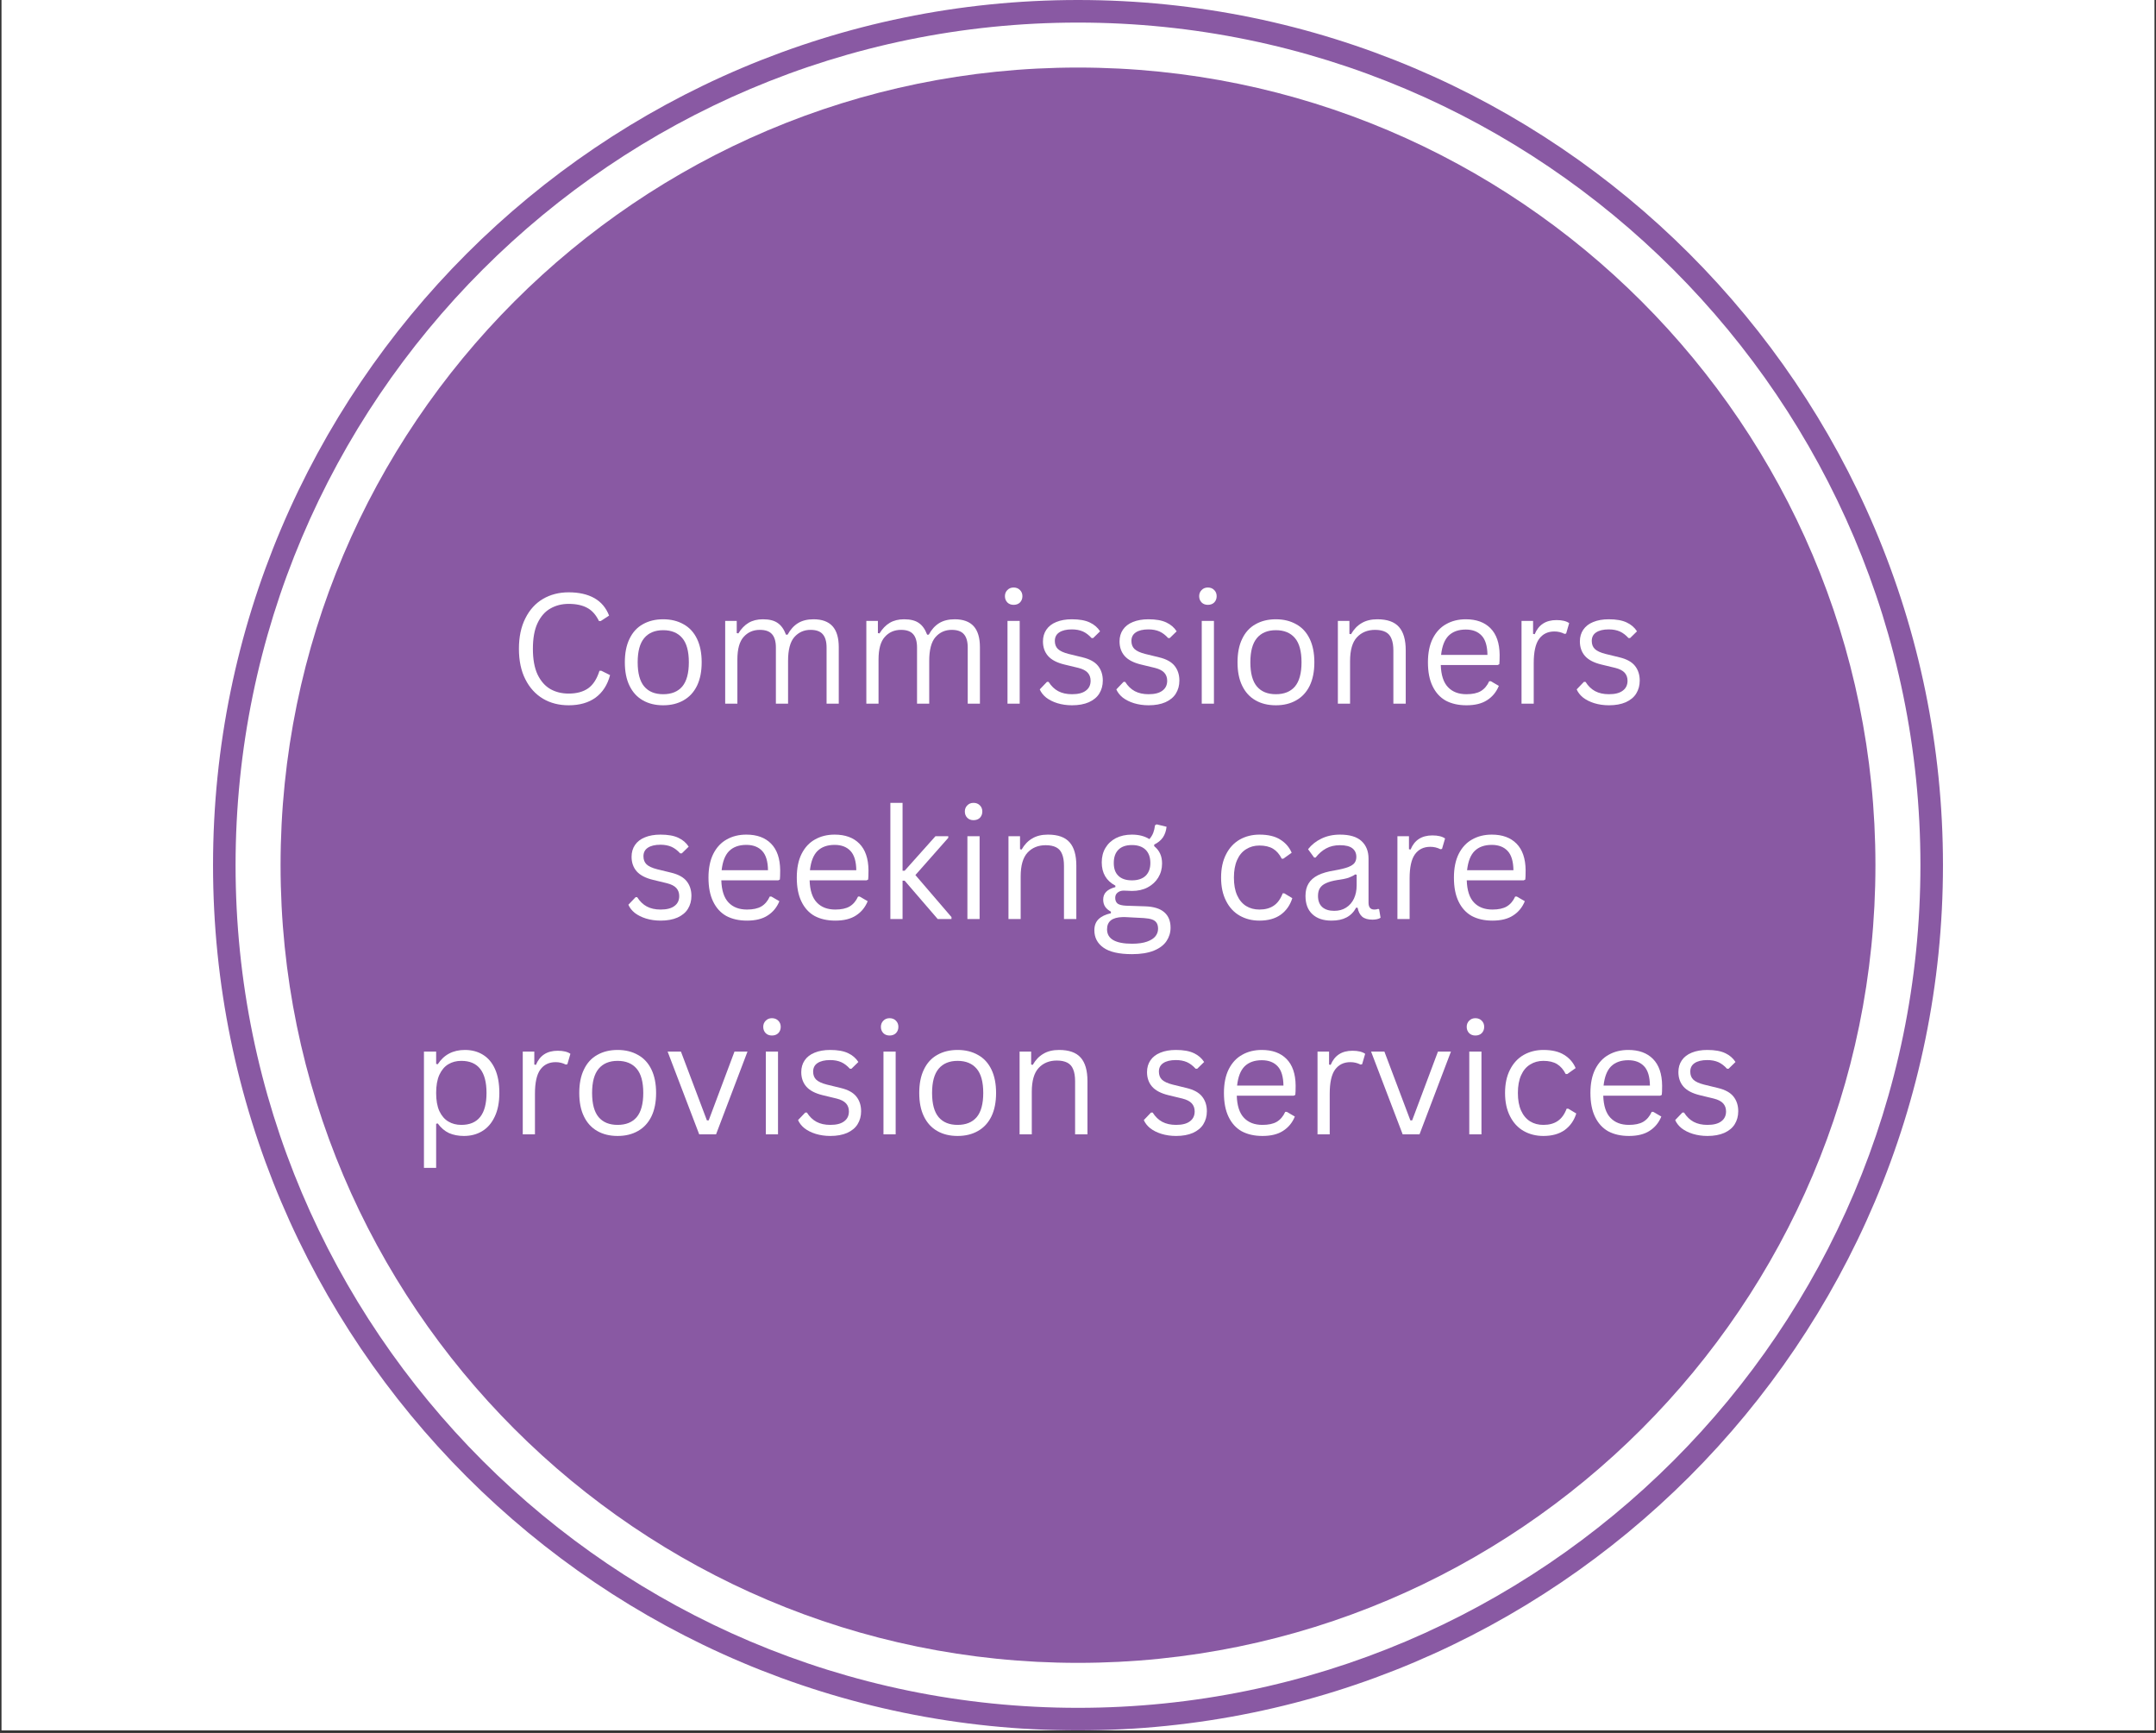 <?xml version="1.0" encoding="UTF-8"?> <svg xmlns="http://www.w3.org/2000/svg" xmlns:xlink="http://www.w3.org/1999/xlink" width="280" zoomAndPan="magnify" viewBox="0 0 210 168.75" height="225" preserveAspectRatio="xMidYMid meet" version="1.0"><rect x="0" y="0" width="210" height="168.75" fill="#333333" stroke="none"/><defs><g></g><clipPath id="3fefaa444b"><path d="M 0.156 0 L 209.844 0 L 209.844 168.5 L 0.156 168.5 Z M 0.156 0 " clip-rule="nonzero"></path></clipPath><clipPath id="d0d72750f9"><path d="M 20.75 0 L 189.25 0 L 189.25 168.5 L 20.75 168.5 Z M 20.75 0 " clip-rule="nonzero"></path></clipPath></defs><g clip-path="url(#3fefaa444b)"><path fill="#ffffff" d="M 0.156 0 L 209.844 0 L 209.844 168.5 L 0.156 168.5 Z M 0.156 0 " fill-opacity="1" fill-rule="nonzero"></path><path fill="#ffffff" d="M 0.156 0 L 209.844 0 L 209.844 168.5 L 0.156 168.5 Z M 0.156 0 " fill-opacity="1" fill-rule="nonzero"></path></g><g clip-path="url(#d0d72750f9)"><path fill="#8959a3" d="M 105 0 C 58.543 0 20.75 37.797 20.75 84.25 C 20.75 130.707 58.543 168.5 105 168.5 C 151.453 168.5 189.25 130.707 189.25 84.25 C 189.25 37.797 151.453 0 105 0 Z M 105 166.305 C 59.758 166.305 22.945 129.496 22.945 84.254 C 22.945 39.008 59.758 2.199 105 2.199 C 150.242 2.199 187.055 39.008 187.055 84.25 C 187.055 129.496 150.242 166.305 105 166.305 Z M 105 166.305 " fill-opacity="1" fill-rule="nonzero"></path></g><path fill="#8959a3" d="M 105 6.578 C 62.172 6.578 27.328 41.422 27.328 84.25 C 27.328 127.082 62.172 161.926 105 161.926 C 147.832 161.926 182.672 127.078 182.672 84.25 C 182.672 41.422 147.828 6.578 105 6.578 Z M 105 6.578 " fill-opacity="1" fill-rule="nonzero"></path><g fill="#ffffff" fill-opacity="1"><g transform="translate(49.483, 68.523)"><g><path d="M 5.906 0.156 C 4.969 0.156 4.133 -0.055 3.406 -0.484 C 2.676 -0.922 2.102 -1.551 1.688 -2.375 C 1.27 -3.195 1.062 -4.188 1.062 -5.344 C 1.062 -6.5 1.27 -7.488 1.688 -8.312 C 2.102 -9.145 2.676 -9.773 3.406 -10.203 C 4.133 -10.629 4.969 -10.844 5.906 -10.844 C 6.906 -10.844 7.738 -10.656 8.406 -10.281 C 9.07 -9.906 9.551 -9.336 9.844 -8.578 L 9.031 -8.047 L 8.859 -8.047 C 8.566 -8.648 8.188 -9.078 7.719 -9.328 C 7.25 -9.586 6.645 -9.719 5.906 -9.719 C 5.238 -9.719 4.645 -9.566 4.125 -9.266 C 3.602 -8.973 3.188 -8.5 2.875 -7.844 C 2.57 -7.195 2.422 -6.363 2.422 -5.344 C 2.422 -4.332 2.57 -3.5 2.875 -2.844 C 3.188 -2.195 3.602 -1.723 4.125 -1.422 C 4.645 -1.129 5.238 -0.984 5.906 -0.984 C 6.688 -0.984 7.32 -1.156 7.812 -1.5 C 8.301 -1.852 8.664 -2.422 8.906 -3.203 L 9.094 -3.203 L 9.938 -2.781 C 9.688 -1.832 9.219 -1.102 8.531 -0.594 C 7.844 -0.094 6.969 0.156 5.906 0.156 Z M 5.906 0.156 "></path></g></g><g transform="translate(59.97, 68.523)"><g><path d="M 4.625 0.156 C 3.863 0.156 3.203 -0.004 2.641 -0.328 C 2.078 -0.648 1.645 -1.125 1.344 -1.75 C 1.039 -2.375 0.891 -3.133 0.891 -4.031 C 0.891 -4.926 1.039 -5.688 1.344 -6.312 C 1.645 -6.945 2.078 -7.422 2.641 -7.734 C 3.203 -8.055 3.863 -8.219 4.625 -8.219 C 5.383 -8.219 6.047 -8.055 6.609 -7.734 C 7.18 -7.422 7.617 -6.945 7.922 -6.312 C 8.223 -5.688 8.375 -4.926 8.375 -4.031 C 8.375 -3.133 8.223 -2.375 7.922 -1.75 C 7.617 -1.125 7.18 -0.648 6.609 -0.328 C 6.047 -0.004 5.383 0.156 4.625 0.156 Z M 4.625 -0.922 C 5.438 -0.922 6.055 -1.172 6.484 -1.672 C 6.91 -2.18 7.125 -2.969 7.125 -4.031 C 7.125 -5.102 6.91 -5.891 6.484 -6.391 C 6.055 -6.898 5.438 -7.156 4.625 -7.156 C 3.82 -7.156 3.207 -6.898 2.781 -6.391 C 2.352 -5.879 2.141 -5.094 2.141 -4.031 C 2.141 -2.969 2.352 -2.18 2.781 -1.672 C 3.207 -1.172 3.82 -0.922 4.625 -0.922 Z M 4.625 -0.922 "></path></g></g><g transform="translate(69.229, 68.523)"><g><path d="M 1.406 0 L 1.406 -8.062 L 2.531 -8.062 L 2.531 -6.875 L 2.688 -6.844 C 2.969 -7.301 3.301 -7.645 3.688 -7.875 C 4.07 -8.102 4.535 -8.219 5.078 -8.219 C 5.703 -8.219 6.18 -8.098 6.516 -7.859 C 6.859 -7.629 7.129 -7.25 7.328 -6.719 L 7.484 -6.719 C 7.754 -7.219 8.094 -7.594 8.5 -7.844 C 8.906 -8.094 9.41 -8.219 10.016 -8.219 C 10.836 -8.219 11.453 -7.992 11.859 -7.547 C 12.266 -7.098 12.469 -6.414 12.469 -5.5 L 12.469 0 L 11.281 0 L 11.281 -5.469 C 11.281 -6.051 11.156 -6.484 10.906 -6.766 C 10.664 -7.047 10.27 -7.188 9.719 -7.188 C 9.082 -7.188 8.555 -6.953 8.141 -6.484 C 7.734 -6.016 7.531 -5.242 7.531 -4.172 L 7.531 0 L 6.344 0 L 6.344 -5.469 C 6.344 -6.051 6.219 -6.484 5.969 -6.766 C 5.727 -7.047 5.332 -7.188 4.781 -7.188 C 4.133 -7.188 3.609 -6.957 3.203 -6.5 C 2.797 -6.051 2.594 -5.316 2.594 -4.297 L 2.594 0 Z M 1.406 0 "></path></g></g><g transform="translate(82.978, 68.523)"><g><path d="M 1.406 0 L 1.406 -8.062 L 2.531 -8.062 L 2.531 -6.875 L 2.688 -6.844 C 2.969 -7.301 3.301 -7.645 3.688 -7.875 C 4.07 -8.102 4.535 -8.219 5.078 -8.219 C 5.703 -8.219 6.18 -8.098 6.516 -7.859 C 6.859 -7.629 7.129 -7.25 7.328 -6.719 L 7.484 -6.719 C 7.754 -7.219 8.094 -7.594 8.5 -7.844 C 8.906 -8.094 9.41 -8.219 10.016 -8.219 C 10.836 -8.219 11.453 -7.992 11.859 -7.547 C 12.266 -7.098 12.469 -6.414 12.469 -5.5 L 12.469 0 L 11.281 0 L 11.281 -5.469 C 11.281 -6.051 11.156 -6.484 10.906 -6.766 C 10.664 -7.047 10.27 -7.188 9.719 -7.188 C 9.082 -7.188 8.555 -6.953 8.141 -6.484 C 7.734 -6.016 7.531 -5.242 7.531 -4.172 L 7.531 0 L 6.344 0 L 6.344 -5.469 C 6.344 -6.051 6.219 -6.484 5.969 -6.766 C 5.727 -7.047 5.332 -7.188 4.781 -7.188 C 4.133 -7.188 3.609 -6.957 3.203 -6.5 C 2.797 -6.051 2.594 -5.316 2.594 -4.297 L 2.594 0 Z M 1.406 0 "></path></g></g><g transform="translate(96.727, 68.523)"><g><path d="M 2 -9.625 C 1.75 -9.625 1.547 -9.703 1.391 -9.859 C 1.234 -10.023 1.156 -10.227 1.156 -10.469 C 1.156 -10.707 1.234 -10.906 1.391 -11.062 C 1.547 -11.227 1.75 -11.312 2 -11.312 C 2.258 -11.312 2.469 -11.227 2.625 -11.062 C 2.781 -10.906 2.859 -10.707 2.859 -10.469 C 2.859 -10.227 2.781 -10.023 2.625 -9.859 C 2.469 -9.703 2.258 -9.625 2 -9.625 Z M 1.406 0 L 1.406 -8.062 L 2.594 -8.062 L 2.594 0 Z M 1.406 0 "></path></g></g><g transform="translate(100.728, 68.523)"><g><path d="M 3.688 0.156 C 3.176 0.156 2.703 0.086 2.266 -0.047 C 1.836 -0.18 1.473 -0.363 1.172 -0.594 C 0.879 -0.832 0.672 -1.098 0.547 -1.391 L 1.25 -2.125 L 1.406 -2.125 C 1.664 -1.719 1.977 -1.414 2.344 -1.219 C 2.719 -1.02 3.164 -0.922 3.688 -0.922 C 4.281 -0.922 4.727 -1.035 5.031 -1.266 C 5.344 -1.492 5.5 -1.816 5.5 -2.234 C 5.5 -2.547 5.406 -2.805 5.219 -3.016 C 5.031 -3.223 4.727 -3.379 4.312 -3.484 L 2.953 -3.812 C 2.223 -3.988 1.691 -4.266 1.359 -4.641 C 1.023 -5.023 0.859 -5.5 0.859 -6.062 C 0.859 -6.5 0.969 -6.879 1.188 -7.203 C 1.414 -7.535 1.738 -7.785 2.156 -7.953 C 2.582 -8.129 3.086 -8.219 3.672 -8.219 C 4.41 -8.219 4.992 -8.113 5.422 -7.906 C 5.848 -7.707 6.18 -7.422 6.422 -7.047 L 5.75 -6.391 L 5.594 -6.391 C 5.332 -6.68 5.051 -6.895 4.75 -7.031 C 4.445 -7.164 4.086 -7.234 3.672 -7.234 C 3.141 -7.234 2.727 -7.133 2.438 -6.938 C 2.156 -6.75 2.016 -6.473 2.016 -6.109 C 2.016 -5.785 2.113 -5.523 2.312 -5.328 C 2.52 -5.129 2.867 -4.969 3.359 -4.844 L 4.703 -4.516 C 5.41 -4.348 5.914 -4.07 6.219 -3.688 C 6.531 -3.301 6.688 -2.82 6.688 -2.25 C 6.688 -1.77 6.57 -1.348 6.344 -0.984 C 6.125 -0.629 5.785 -0.348 5.328 -0.141 C 4.879 0.055 4.332 0.156 3.688 0.156 Z M 3.688 0.156 "></path></g></g><g transform="translate(108.187, 68.523)"><g><path d="M 3.688 0.156 C 3.176 0.156 2.703 0.086 2.266 -0.047 C 1.836 -0.18 1.473 -0.363 1.172 -0.594 C 0.879 -0.832 0.672 -1.098 0.547 -1.391 L 1.25 -2.125 L 1.406 -2.125 C 1.664 -1.719 1.977 -1.414 2.344 -1.219 C 2.719 -1.02 3.164 -0.922 3.688 -0.922 C 4.281 -0.922 4.727 -1.035 5.031 -1.266 C 5.344 -1.492 5.5 -1.816 5.5 -2.234 C 5.5 -2.547 5.406 -2.805 5.219 -3.016 C 5.031 -3.223 4.727 -3.379 4.312 -3.484 L 2.953 -3.812 C 2.223 -3.988 1.691 -4.266 1.359 -4.641 C 1.023 -5.023 0.859 -5.5 0.859 -6.062 C 0.859 -6.5 0.969 -6.879 1.188 -7.203 C 1.414 -7.535 1.738 -7.785 2.156 -7.953 C 2.582 -8.129 3.086 -8.219 3.672 -8.219 C 4.41 -8.219 4.992 -8.113 5.422 -7.906 C 5.848 -7.707 6.18 -7.422 6.422 -7.047 L 5.75 -6.391 L 5.594 -6.391 C 5.332 -6.68 5.051 -6.895 4.75 -7.031 C 4.445 -7.164 4.086 -7.234 3.672 -7.234 C 3.141 -7.234 2.727 -7.133 2.438 -6.938 C 2.156 -6.75 2.016 -6.473 2.016 -6.109 C 2.016 -5.785 2.113 -5.523 2.312 -5.328 C 2.52 -5.129 2.867 -4.969 3.359 -4.844 L 4.703 -4.516 C 5.41 -4.348 5.914 -4.07 6.219 -3.688 C 6.531 -3.301 6.688 -2.82 6.688 -2.25 C 6.688 -1.77 6.57 -1.348 6.344 -0.984 C 6.125 -0.629 5.785 -0.348 5.328 -0.141 C 4.879 0.055 4.332 0.156 3.688 0.156 Z M 3.688 0.156 "></path></g></g><g transform="translate(115.647, 68.523)"><g><path d="M 2 -9.625 C 1.75 -9.625 1.547 -9.703 1.391 -9.859 C 1.234 -10.023 1.156 -10.227 1.156 -10.469 C 1.156 -10.707 1.234 -10.906 1.391 -11.062 C 1.547 -11.227 1.75 -11.312 2 -11.312 C 2.258 -11.312 2.469 -11.227 2.625 -11.062 C 2.781 -10.906 2.859 -10.707 2.859 -10.469 C 2.859 -10.227 2.781 -10.023 2.625 -9.859 C 2.469 -9.703 2.258 -9.625 2 -9.625 Z M 1.406 0 L 1.406 -8.062 L 2.594 -8.062 L 2.594 0 Z M 1.406 0 "></path></g></g><g transform="translate(119.647, 68.523)"><g><path d="M 4.625 0.156 C 3.863 0.156 3.203 -0.004 2.641 -0.328 C 2.078 -0.648 1.645 -1.125 1.344 -1.75 C 1.039 -2.375 0.891 -3.133 0.891 -4.031 C 0.891 -4.926 1.039 -5.688 1.344 -6.312 C 1.645 -6.945 2.078 -7.422 2.641 -7.734 C 3.203 -8.055 3.863 -8.219 4.625 -8.219 C 5.383 -8.219 6.047 -8.055 6.609 -7.734 C 7.18 -7.422 7.617 -6.945 7.922 -6.312 C 8.223 -5.688 8.375 -4.926 8.375 -4.031 C 8.375 -3.133 8.223 -2.375 7.922 -1.75 C 7.617 -1.125 7.18 -0.648 6.609 -0.328 C 6.047 -0.004 5.383 0.156 4.625 0.156 Z M 4.625 -0.922 C 5.438 -0.922 6.055 -1.172 6.484 -1.672 C 6.91 -2.18 7.125 -2.969 7.125 -4.031 C 7.125 -5.102 6.91 -5.891 6.484 -6.391 C 6.055 -6.898 5.438 -7.156 4.625 -7.156 C 3.82 -7.156 3.207 -6.898 2.781 -6.391 C 2.352 -5.879 2.141 -5.094 2.141 -4.031 C 2.141 -2.969 2.352 -2.18 2.781 -1.672 C 3.207 -1.172 3.82 -0.922 4.625 -0.922 Z M 4.625 -0.922 "></path></g></g><g transform="translate(128.906, 68.523)"><g><path d="M 1.406 0 L 1.406 -8.062 L 2.531 -8.062 L 2.531 -6.797 L 2.688 -6.766 C 2.957 -7.242 3.301 -7.602 3.719 -7.844 C 4.133 -8.094 4.645 -8.219 5.25 -8.219 C 6.219 -8.219 6.922 -7.969 7.359 -7.469 C 7.797 -6.977 8.016 -6.219 8.016 -5.188 L 8.016 0 L 6.812 0 L 6.812 -5.172 C 6.812 -5.648 6.75 -6.035 6.625 -6.328 C 6.508 -6.629 6.316 -6.848 6.047 -6.984 C 5.785 -7.117 5.445 -7.188 5.031 -7.188 C 4.301 -7.188 3.711 -6.945 3.266 -6.469 C 2.816 -5.988 2.594 -5.211 2.594 -4.141 L 2.594 0 Z M 1.406 0 "></path></g></g><g transform="translate(138.194, 68.523)"><g><path d="M 7.688 -3.766 L 2.141 -3.766 C 2.172 -2.785 2.406 -2.066 2.844 -1.609 C 3.281 -1.148 3.879 -0.922 4.641 -0.922 C 5.223 -0.922 5.688 -1.02 6.031 -1.219 C 6.383 -1.426 6.66 -1.75 6.859 -2.188 L 7.016 -2.188 L 7.797 -1.734 C 7.555 -1.141 7.176 -0.676 6.656 -0.344 C 6.145 -0.008 5.473 0.156 4.641 0.156 C 3.859 0.156 3.188 0.004 2.625 -0.297 C 2.07 -0.609 1.645 -1.078 1.344 -1.703 C 1.039 -2.328 0.891 -3.102 0.891 -4.031 C 0.891 -4.945 1.047 -5.719 1.359 -6.344 C 1.68 -6.977 2.117 -7.445 2.672 -7.75 C 3.223 -8.062 3.859 -8.219 4.578 -8.219 C 5.609 -8.219 6.41 -7.926 6.984 -7.344 C 7.566 -6.758 7.863 -5.895 7.875 -4.75 C 7.875 -4.301 7.863 -4 7.844 -3.844 Z M 6.688 -4.75 C 6.676 -5.613 6.488 -6.238 6.125 -6.625 C 5.758 -7.02 5.242 -7.219 4.578 -7.219 C 3.867 -7.219 3.312 -7.02 2.906 -6.625 C 2.508 -6.227 2.266 -5.602 2.172 -4.75 Z M 6.688 -4.75 "></path></g></g><g transform="translate(146.795, 68.523)"><g><path d="M 1.406 0 L 1.406 -8.062 L 2.531 -8.062 L 2.531 -6.797 L 2.688 -6.766 C 3.062 -7.68 3.77 -8.141 4.812 -8.141 C 5.363 -8.141 5.773 -8.039 6.047 -7.844 L 5.75 -6.828 L 5.594 -6.797 C 5.289 -6.953 4.961 -7.031 4.609 -7.031 C 3.961 -7.031 3.461 -6.785 3.109 -6.297 C 2.766 -5.816 2.594 -5.035 2.594 -3.953 L 2.594 0 Z M 1.406 0 "></path></g></g><g transform="translate(153.026, 68.523)"><g><path d="M 3.688 0.156 C 3.176 0.156 2.703 0.086 2.266 -0.047 C 1.836 -0.18 1.473 -0.363 1.172 -0.594 C 0.879 -0.832 0.672 -1.098 0.547 -1.391 L 1.25 -2.125 L 1.406 -2.125 C 1.664 -1.719 1.977 -1.414 2.344 -1.219 C 2.719 -1.02 3.164 -0.922 3.688 -0.922 C 4.281 -0.922 4.727 -1.035 5.031 -1.266 C 5.344 -1.492 5.5 -1.816 5.5 -2.234 C 5.5 -2.547 5.406 -2.805 5.219 -3.016 C 5.031 -3.223 4.727 -3.379 4.312 -3.484 L 2.953 -3.812 C 2.223 -3.988 1.691 -4.266 1.359 -4.641 C 1.023 -5.023 0.859 -5.5 0.859 -6.062 C 0.859 -6.5 0.969 -6.879 1.188 -7.203 C 1.414 -7.535 1.738 -7.785 2.156 -7.953 C 2.582 -8.129 3.086 -8.219 3.672 -8.219 C 4.41 -8.219 4.992 -8.113 5.422 -7.906 C 5.848 -7.707 6.18 -7.422 6.422 -7.047 L 5.75 -6.391 L 5.594 -6.391 C 5.332 -6.68 5.051 -6.895 4.75 -7.031 C 4.445 -7.164 4.086 -7.234 3.672 -7.234 C 3.141 -7.234 2.727 -7.133 2.438 -6.938 C 2.156 -6.75 2.016 -6.473 2.016 -6.109 C 2.016 -5.785 2.113 -5.523 2.312 -5.328 C 2.52 -5.129 2.867 -4.969 3.359 -4.844 L 4.703 -4.516 C 5.41 -4.348 5.914 -4.07 6.219 -3.688 C 6.531 -3.301 6.688 -2.82 6.688 -2.25 C 6.688 -1.77 6.57 -1.348 6.344 -0.984 C 6.125 -0.629 5.785 -0.348 5.328 -0.141 C 4.879 0.055 4.332 0.156 3.688 0.156 Z M 3.688 0.156 "></path></g></g></g><g fill="#ffffff" fill-opacity="1"><g transform="translate(60.658, 89.492)"><g><path d="M 3.688 0.156 C 3.176 0.156 2.703 0.086 2.266 -0.047 C 1.836 -0.18 1.473 -0.363 1.172 -0.594 C 0.879 -0.832 0.672 -1.098 0.547 -1.391 L 1.25 -2.125 L 1.406 -2.125 C 1.664 -1.719 1.977 -1.414 2.344 -1.219 C 2.719 -1.02 3.164 -0.922 3.688 -0.922 C 4.281 -0.922 4.727 -1.035 5.031 -1.266 C 5.344 -1.492 5.5 -1.816 5.5 -2.234 C 5.5 -2.547 5.406 -2.805 5.219 -3.016 C 5.031 -3.223 4.727 -3.379 4.312 -3.484 L 2.953 -3.812 C 2.223 -3.988 1.691 -4.266 1.359 -4.641 C 1.023 -5.023 0.859 -5.5 0.859 -6.062 C 0.859 -6.5 0.969 -6.879 1.188 -7.203 C 1.414 -7.535 1.738 -7.785 2.156 -7.953 C 2.582 -8.129 3.086 -8.219 3.672 -8.219 C 4.41 -8.219 4.992 -8.113 5.422 -7.906 C 5.848 -7.707 6.18 -7.422 6.422 -7.047 L 5.75 -6.391 L 5.594 -6.391 C 5.332 -6.68 5.051 -6.895 4.75 -7.031 C 4.445 -7.164 4.086 -7.234 3.672 -7.234 C 3.141 -7.234 2.727 -7.133 2.438 -6.938 C 2.156 -6.75 2.016 -6.473 2.016 -6.109 C 2.016 -5.785 2.113 -5.523 2.312 -5.328 C 2.52 -5.129 2.867 -4.969 3.359 -4.844 L 4.703 -4.516 C 5.41 -4.348 5.914 -4.07 6.219 -3.688 C 6.531 -3.301 6.688 -2.82 6.688 -2.25 C 6.688 -1.77 6.57 -1.348 6.344 -0.984 C 6.125 -0.629 5.785 -0.348 5.328 -0.141 C 4.879 0.055 4.332 0.156 3.688 0.156 Z M 3.688 0.156 "></path></g></g><g transform="translate(68.117, 89.492)"><g><path d="M 7.688 -3.766 L 2.141 -3.766 C 2.172 -2.785 2.406 -2.066 2.844 -1.609 C 3.281 -1.148 3.879 -0.922 4.641 -0.922 C 5.223 -0.922 5.688 -1.02 6.031 -1.219 C 6.383 -1.426 6.66 -1.75 6.859 -2.188 L 7.016 -2.188 L 7.797 -1.734 C 7.555 -1.141 7.176 -0.676 6.656 -0.344 C 6.145 -0.008 5.473 0.156 4.641 0.156 C 3.859 0.156 3.188 0.004 2.625 -0.297 C 2.07 -0.609 1.645 -1.078 1.344 -1.703 C 1.039 -2.328 0.891 -3.102 0.891 -4.031 C 0.891 -4.945 1.047 -5.719 1.359 -6.344 C 1.68 -6.977 2.117 -7.445 2.672 -7.75 C 3.223 -8.062 3.859 -8.219 4.578 -8.219 C 5.609 -8.219 6.41 -7.926 6.984 -7.344 C 7.566 -6.758 7.863 -5.895 7.875 -4.75 C 7.875 -4.301 7.863 -4 7.844 -3.844 Z M 6.688 -4.75 C 6.676 -5.613 6.488 -6.238 6.125 -6.625 C 5.758 -7.02 5.242 -7.219 4.578 -7.219 C 3.867 -7.219 3.312 -7.02 2.906 -6.625 C 2.508 -6.227 2.266 -5.602 2.172 -4.75 Z M 6.688 -4.75 "></path></g></g><g transform="translate(76.718, 89.492)"><g><path d="M 7.688 -3.766 L 2.141 -3.766 C 2.172 -2.785 2.406 -2.066 2.844 -1.609 C 3.281 -1.148 3.879 -0.922 4.641 -0.922 C 5.223 -0.922 5.688 -1.02 6.031 -1.219 C 6.383 -1.426 6.66 -1.75 6.859 -2.188 L 7.016 -2.188 L 7.797 -1.734 C 7.555 -1.141 7.176 -0.676 6.656 -0.344 C 6.145 -0.008 5.473 0.156 4.641 0.156 C 3.859 0.156 3.188 0.004 2.625 -0.297 C 2.07 -0.609 1.645 -1.078 1.344 -1.703 C 1.039 -2.328 0.891 -3.102 0.891 -4.031 C 0.891 -4.945 1.047 -5.719 1.359 -6.344 C 1.68 -6.977 2.117 -7.445 2.672 -7.75 C 3.223 -8.062 3.859 -8.219 4.578 -8.219 C 5.609 -8.219 6.41 -7.926 6.984 -7.344 C 7.566 -6.758 7.863 -5.895 7.875 -4.75 C 7.875 -4.301 7.863 -4 7.844 -3.844 Z M 6.688 -4.75 C 6.676 -5.613 6.488 -6.238 6.125 -6.625 C 5.758 -7.02 5.242 -7.219 4.578 -7.219 C 3.867 -7.219 3.312 -7.02 2.906 -6.625 C 2.508 -6.227 2.266 -5.602 2.172 -4.75 Z M 6.688 -4.75 "></path></g></g><g transform="translate(85.318, 89.492)"><g><path d="M 1.406 0 L 1.406 -11.312 L 2.594 -11.312 L 2.594 -4.703 L 2.797 -4.703 L 5.797 -8.062 L 7.047 -8.062 L 7.047 -7.906 L 3.844 -4.281 L 7.359 -0.188 L 7.359 0 L 6.016 0 L 2.797 -3.734 L 2.594 -3.734 L 2.594 0 Z M 1.406 0 "></path></g></g><g transform="translate(92.822, 89.492)"><g><path d="M 2 -9.625 C 1.75 -9.625 1.547 -9.703 1.391 -9.859 C 1.234 -10.023 1.156 -10.227 1.156 -10.469 C 1.156 -10.707 1.234 -10.906 1.391 -11.062 C 1.547 -11.227 1.75 -11.312 2 -11.312 C 2.258 -11.312 2.469 -11.227 2.625 -11.062 C 2.781 -10.906 2.859 -10.707 2.859 -10.469 C 2.859 -10.227 2.781 -10.023 2.625 -9.859 C 2.469 -9.703 2.258 -9.625 2 -9.625 Z M 1.406 0 L 1.406 -8.062 L 2.594 -8.062 L 2.594 0 Z M 1.406 0 "></path></g></g><g transform="translate(96.822, 89.492)"><g><path d="M 1.406 0 L 1.406 -8.062 L 2.531 -8.062 L 2.531 -6.797 L 2.688 -6.766 C 2.957 -7.242 3.301 -7.602 3.719 -7.844 C 4.133 -8.094 4.645 -8.219 5.25 -8.219 C 6.219 -8.219 6.922 -7.969 7.359 -7.469 C 7.797 -6.977 8.016 -6.219 8.016 -5.188 L 8.016 0 L 6.812 0 L 6.812 -5.172 C 6.812 -5.648 6.75 -6.035 6.625 -6.328 C 6.508 -6.629 6.316 -6.848 6.047 -6.984 C 5.785 -7.117 5.445 -7.188 5.031 -7.188 C 4.301 -7.188 3.711 -6.945 3.266 -6.469 C 2.816 -5.988 2.594 -5.211 2.594 -4.141 L 2.594 0 Z M 1.406 0 "></path></g></g><g transform="translate(106.11, 89.492)"><g><path d="M 4.156 3.422 C 2.883 3.422 1.953 3.207 1.359 2.781 C 0.773 2.363 0.484 1.801 0.484 1.094 C 0.484 0.645 0.617 0.285 0.891 0.016 C 1.172 -0.254 1.57 -0.445 2.094 -0.562 L 2.094 -0.719 C 1.844 -0.852 1.656 -1.016 1.531 -1.203 C 1.406 -1.398 1.344 -1.629 1.344 -1.891 C 1.344 -2.203 1.441 -2.457 1.641 -2.656 C 1.836 -2.852 2.133 -3.004 2.531 -3.109 L 2.531 -3.25 C 1.645 -3.719 1.203 -4.473 1.203 -5.516 C 1.203 -6.047 1.32 -6.516 1.562 -6.922 C 1.801 -7.328 2.141 -7.645 2.578 -7.875 C 3.023 -8.102 3.547 -8.219 4.141 -8.219 C 4.816 -8.219 5.383 -8.07 5.844 -7.781 C 6.008 -7.969 6.133 -8.172 6.219 -8.391 C 6.301 -8.609 6.359 -8.852 6.391 -9.125 L 6.547 -9.219 L 7.516 -8.984 C 7.473 -8.578 7.352 -8.227 7.156 -7.938 C 6.957 -7.656 6.676 -7.426 6.312 -7.25 L 6.312 -7.094 C 6.57 -6.883 6.766 -6.641 6.891 -6.359 C 7.016 -6.086 7.078 -5.77 7.078 -5.406 C 7.078 -4.895 6.953 -4.438 6.703 -4.031 C 6.461 -3.633 6.117 -3.316 5.672 -3.078 C 5.234 -2.848 4.723 -2.734 4.141 -2.734 C 4.066 -2.734 3.945 -2.738 3.781 -2.75 C 3.582 -2.758 3.438 -2.766 3.344 -2.766 C 3.094 -2.766 2.891 -2.695 2.734 -2.562 C 2.586 -2.438 2.516 -2.27 2.516 -2.062 C 2.516 -1.812 2.594 -1.625 2.75 -1.5 C 2.914 -1.383 3.188 -1.316 3.562 -1.297 L 5.469 -1.234 C 6.289 -1.203 6.898 -1.008 7.297 -0.656 C 7.703 -0.301 7.906 0.195 7.906 0.844 C 7.906 1.32 7.773 1.754 7.516 2.141 C 7.254 2.535 6.844 2.848 6.281 3.078 C 5.719 3.305 5.008 3.422 4.156 3.422 Z M 4.141 -3.766 C 4.711 -3.766 5.156 -3.91 5.469 -4.203 C 5.781 -4.504 5.938 -4.922 5.938 -5.453 C 5.938 -6.016 5.781 -6.445 5.469 -6.75 C 5.156 -7.051 4.711 -7.203 4.141 -7.203 C 3.566 -7.203 3.129 -7.051 2.828 -6.75 C 2.523 -6.445 2.375 -6.016 2.375 -5.453 C 2.375 -4.91 2.523 -4.492 2.828 -4.203 C 3.129 -3.91 3.566 -3.766 4.141 -3.766 Z M 4.156 2.406 C 4.75 2.406 5.234 2.336 5.609 2.203 C 5.992 2.066 6.27 1.891 6.438 1.672 C 6.602 1.461 6.688 1.223 6.688 0.953 C 6.688 0.711 6.641 0.52 6.547 0.375 C 6.453 0.227 6.305 0.117 6.109 0.047 C 5.91 -0.023 5.641 -0.07 5.297 -0.094 L 3.484 -0.188 L 3.234 -0.188 C 2.223 -0.164 1.719 0.227 1.719 1 C 1.719 1.938 2.531 2.406 4.156 2.406 Z M 4.156 2.406 "></path></g></g><g transform="translate(114.375, 89.492)"><g></g></g><g transform="translate(118.046, 89.492)"><g><path d="M 4.625 0.156 C 3.914 0.156 3.273 -0.004 2.703 -0.328 C 2.141 -0.648 1.695 -1.129 1.375 -1.766 C 1.051 -2.398 0.891 -3.156 0.891 -4.031 C 0.891 -4.914 1.051 -5.672 1.375 -6.297 C 1.695 -6.93 2.141 -7.41 2.703 -7.734 C 3.273 -8.055 3.914 -8.219 4.625 -8.219 C 5.477 -8.219 6.156 -8.055 6.656 -7.734 C 7.164 -7.422 7.535 -6.992 7.766 -6.453 L 6.953 -5.875 L 6.797 -5.875 C 6.578 -6.312 6.297 -6.633 5.953 -6.844 C 5.609 -7.051 5.164 -7.156 4.625 -7.156 C 4.133 -7.156 3.703 -7.035 3.328 -6.797 C 2.953 -6.566 2.66 -6.219 2.453 -5.75 C 2.242 -5.281 2.141 -4.707 2.141 -4.031 C 2.141 -3.352 2.242 -2.781 2.453 -2.312 C 2.66 -1.852 2.953 -1.504 3.328 -1.266 C 3.703 -1.035 4.133 -0.922 4.625 -0.922 C 5.188 -0.922 5.648 -1.047 6.016 -1.297 C 6.391 -1.547 6.68 -1.945 6.891 -2.5 L 7.047 -2.5 L 7.828 -2.031 C 7.617 -1.352 7.242 -0.816 6.703 -0.422 C 6.16 -0.035 5.469 0.156 4.625 0.156 Z M 4.625 0.156 "></path></g></g><g transform="translate(126.361, 89.492)"><g><path d="M 3.328 0.156 C 2.535 0.156 1.914 -0.051 1.469 -0.469 C 1.02 -0.883 0.797 -1.477 0.797 -2.25 C 0.797 -2.727 0.895 -3.129 1.094 -3.453 C 1.289 -3.785 1.598 -4.055 2.016 -4.266 C 2.43 -4.473 2.973 -4.629 3.641 -4.734 C 4.223 -4.836 4.664 -4.945 4.969 -5.062 C 5.27 -5.188 5.473 -5.32 5.578 -5.469 C 5.691 -5.625 5.75 -5.816 5.75 -6.047 C 5.75 -6.41 5.617 -6.691 5.359 -6.891 C 5.109 -7.086 4.707 -7.188 4.156 -7.188 C 3.633 -7.188 3.188 -7.082 2.812 -6.875 C 2.438 -6.676 2.094 -6.379 1.781 -5.984 L 1.641 -5.984 L 1.047 -6.797 C 1.391 -7.234 1.82 -7.578 2.344 -7.828 C 2.875 -8.086 3.477 -8.219 4.156 -8.219 C 5.102 -8.219 5.801 -8.008 6.25 -7.594 C 6.707 -7.176 6.938 -6.602 6.938 -5.875 L 6.938 -1.594 C 6.938 -1.145 7.125 -0.922 7.5 -0.922 C 7.633 -0.922 7.758 -0.941 7.875 -0.984 L 7.969 -0.953 L 8.109 -0.125 C 8.023 -0.062 7.91 -0.016 7.766 0.016 C 7.617 0.047 7.473 0.062 7.328 0.062 C 6.879 0.062 6.539 -0.035 6.312 -0.234 C 6.094 -0.43 5.945 -0.719 5.875 -1.094 L 5.734 -1.109 C 5.504 -0.68 5.191 -0.363 4.797 -0.156 C 4.41 0.051 3.922 0.156 3.328 0.156 Z M 3.594 -0.797 C 4.039 -0.797 4.426 -0.898 4.75 -1.109 C 5.082 -1.316 5.336 -1.609 5.516 -1.984 C 5.691 -2.359 5.781 -2.789 5.781 -3.281 L 5.781 -4.312 L 5.641 -4.344 C 5.461 -4.219 5.242 -4.109 4.984 -4.016 C 4.723 -3.93 4.363 -3.859 3.906 -3.797 C 3.438 -3.723 3.062 -3.617 2.781 -3.484 C 2.508 -3.359 2.312 -3.191 2.188 -2.984 C 2.07 -2.785 2.016 -2.539 2.016 -2.25 C 2.016 -1.77 2.156 -1.406 2.438 -1.156 C 2.719 -0.914 3.102 -0.797 3.594 -0.797 Z M 3.594 -0.797 "></path></g></g><g transform="translate(134.706, 89.492)"><g><path d="M 1.406 0 L 1.406 -8.062 L 2.531 -8.062 L 2.531 -6.797 L 2.688 -6.766 C 3.062 -7.68 3.77 -8.141 4.812 -8.141 C 5.363 -8.141 5.773 -8.039 6.047 -7.844 L 5.75 -6.828 L 5.594 -6.797 C 5.289 -6.953 4.961 -7.031 4.609 -7.031 C 3.961 -7.031 3.461 -6.785 3.109 -6.297 C 2.766 -5.816 2.594 -5.035 2.594 -3.953 L 2.594 0 Z M 1.406 0 "></path></g></g></g><g fill="#ffffff" fill-opacity="1"><g transform="translate(140.725, 89.492)"><g><path d="M 7.688 -3.766 L 2.141 -3.766 C 2.172 -2.785 2.406 -2.066 2.844 -1.609 C 3.281 -1.148 3.879 -0.922 4.641 -0.922 C 5.223 -0.922 5.688 -1.02 6.031 -1.219 C 6.383 -1.426 6.66 -1.75 6.859 -2.188 L 7.016 -2.188 L 7.797 -1.734 C 7.555 -1.141 7.176 -0.676 6.656 -0.344 C 6.145 -0.008 5.473 0.156 4.641 0.156 C 3.859 0.156 3.188 0.004 2.625 -0.297 C 2.07 -0.609 1.645 -1.078 1.344 -1.703 C 1.039 -2.328 0.891 -3.102 0.891 -4.031 C 0.891 -4.945 1.047 -5.719 1.359 -6.344 C 1.68 -6.977 2.117 -7.445 2.672 -7.75 C 3.223 -8.062 3.859 -8.219 4.578 -8.219 C 5.609 -8.219 6.41 -7.926 6.984 -7.344 C 7.566 -6.758 7.863 -5.895 7.875 -4.75 C 7.875 -4.301 7.863 -4 7.844 -3.844 Z M 6.688 -4.75 C 6.676 -5.613 6.488 -6.238 6.125 -6.625 C 5.758 -7.02 5.242 -7.219 4.578 -7.219 C 3.867 -7.219 3.312 -7.02 2.906 -6.625 C 2.508 -6.227 2.266 -5.602 2.172 -4.75 Z M 6.688 -4.75 "></path></g></g></g><g fill="#ffffff" fill-opacity="1"><g transform="translate(39.888, 110.461)"><g><path d="M 1.406 3.266 L 1.406 -8.062 L 2.594 -8.062 L 2.594 -6.859 L 2.75 -6.828 C 3.352 -7.754 4.234 -8.219 5.391 -8.219 C 6.066 -8.219 6.656 -8.062 7.156 -7.75 C 7.656 -7.445 8.047 -6.984 8.328 -6.359 C 8.609 -5.734 8.75 -4.957 8.75 -4.031 C 8.75 -3.113 8.598 -2.344 8.297 -1.719 C 8.004 -1.094 7.598 -0.625 7.078 -0.312 C 6.566 0 5.973 0.156 5.297 0.156 C 4.754 0.156 4.27 0.062 3.844 -0.125 C 3.426 -0.32 3.062 -0.633 2.75 -1.062 L 2.594 -1.031 L 2.594 3.266 Z M 5.047 -0.922 C 6.68 -0.922 7.5 -1.957 7.5 -4.031 C 7.5 -6.113 6.68 -7.156 5.047 -7.156 C 4.566 -7.156 4.145 -7.047 3.781 -6.828 C 3.414 -6.609 3.125 -6.266 2.906 -5.797 C 2.695 -5.328 2.594 -4.738 2.594 -4.031 C 2.594 -3.32 2.695 -2.734 2.906 -2.266 C 3.125 -1.805 3.414 -1.469 3.781 -1.25 C 4.145 -1.031 4.566 -0.922 5.047 -0.922 Z M 5.047 -0.922 "></path></g></g><g transform="translate(49.512, 110.461)"><g><path d="M 1.406 0 L 1.406 -8.062 L 2.531 -8.062 L 2.531 -6.797 L 2.688 -6.766 C 3.062 -7.68 3.77 -8.141 4.812 -8.141 C 5.363 -8.141 5.773 -8.039 6.047 -7.844 L 5.75 -6.828 L 5.594 -6.797 C 5.289 -6.953 4.961 -7.031 4.609 -7.031 C 3.961 -7.031 3.461 -6.785 3.109 -6.297 C 2.766 -5.816 2.594 -5.035 2.594 -3.953 L 2.594 0 Z M 1.406 0 "></path></g></g></g><g fill="#ffffff" fill-opacity="1"><g transform="translate(55.531, 110.461)"><g><path d="M 4.625 0.156 C 3.863 0.156 3.203 -0.004 2.641 -0.328 C 2.078 -0.648 1.645 -1.125 1.344 -1.75 C 1.039 -2.375 0.891 -3.133 0.891 -4.031 C 0.891 -4.926 1.039 -5.688 1.344 -6.312 C 1.645 -6.945 2.078 -7.422 2.641 -7.734 C 3.203 -8.055 3.863 -8.219 4.625 -8.219 C 5.383 -8.219 6.047 -8.055 6.609 -7.734 C 7.18 -7.422 7.617 -6.945 7.922 -6.312 C 8.223 -5.688 8.375 -4.926 8.375 -4.031 C 8.375 -3.133 8.223 -2.375 7.922 -1.75 C 7.617 -1.125 7.18 -0.648 6.609 -0.328 C 6.047 -0.004 5.383 0.156 4.625 0.156 Z M 4.625 -0.922 C 5.438 -0.922 6.055 -1.172 6.484 -1.672 C 6.91 -2.18 7.125 -2.969 7.125 -4.031 C 7.125 -5.102 6.91 -5.891 6.484 -6.391 C 6.055 -6.898 5.438 -7.156 4.625 -7.156 C 3.82 -7.156 3.207 -6.898 2.781 -6.391 C 2.352 -5.879 2.141 -5.094 2.141 -4.031 C 2.141 -2.969 2.352 -2.18 2.781 -1.672 C 3.207 -1.172 3.82 -0.922 4.625 -0.922 Z M 4.625 -0.922 "></path></g></g></g><g fill="#ffffff" fill-opacity="1"><g transform="translate(64.636, 110.461)"><g><path d="M 5.109 0 L 3.469 0 L 0.391 -8.062 L 1.688 -8.062 L 4.219 -1.359 L 4.391 -1.359 L 6.906 -8.062 L 8.172 -8.062 Z M 5.109 0 "></path></g></g><g transform="translate(73.186, 110.461)"><g><path d="M 2 -9.625 C 1.75 -9.625 1.547 -9.703 1.391 -9.859 C 1.234 -10.023 1.156 -10.227 1.156 -10.469 C 1.156 -10.707 1.234 -10.906 1.391 -11.062 C 1.547 -11.227 1.75 -11.312 2 -11.312 C 2.258 -11.312 2.469 -11.227 2.625 -11.062 C 2.781 -10.906 2.859 -10.707 2.859 -10.469 C 2.859 -10.227 2.781 -10.023 2.625 -9.859 C 2.469 -9.703 2.258 -9.625 2 -9.625 Z M 1.406 0 L 1.406 -8.062 L 2.594 -8.062 L 2.594 0 Z M 1.406 0 "></path></g></g><g transform="translate(77.186, 110.461)"><g><path d="M 3.688 0.156 C 3.176 0.156 2.703 0.086 2.266 -0.047 C 1.836 -0.18 1.473 -0.363 1.172 -0.594 C 0.879 -0.832 0.672 -1.098 0.547 -1.391 L 1.25 -2.125 L 1.406 -2.125 C 1.664 -1.719 1.977 -1.414 2.344 -1.219 C 2.719 -1.02 3.164 -0.922 3.688 -0.922 C 4.281 -0.922 4.727 -1.035 5.031 -1.266 C 5.344 -1.492 5.5 -1.816 5.5 -2.234 C 5.5 -2.547 5.406 -2.805 5.219 -3.016 C 5.031 -3.223 4.727 -3.379 4.312 -3.484 L 2.953 -3.812 C 2.223 -3.988 1.691 -4.266 1.359 -4.641 C 1.023 -5.023 0.859 -5.5 0.859 -6.062 C 0.859 -6.5 0.969 -6.879 1.188 -7.203 C 1.414 -7.535 1.738 -7.785 2.156 -7.953 C 2.582 -8.129 3.086 -8.219 3.672 -8.219 C 4.41 -8.219 4.992 -8.113 5.422 -7.906 C 5.848 -7.707 6.18 -7.422 6.422 -7.047 L 5.75 -6.391 L 5.594 -6.391 C 5.332 -6.68 5.051 -6.895 4.75 -7.031 C 4.445 -7.164 4.086 -7.234 3.672 -7.234 C 3.141 -7.234 2.727 -7.133 2.438 -6.938 C 2.156 -6.75 2.016 -6.473 2.016 -6.109 C 2.016 -5.785 2.113 -5.523 2.312 -5.328 C 2.52 -5.129 2.867 -4.969 3.359 -4.844 L 4.703 -4.516 C 5.41 -4.348 5.914 -4.07 6.219 -3.688 C 6.531 -3.301 6.688 -2.82 6.688 -2.25 C 6.688 -1.77 6.57 -1.348 6.344 -0.984 C 6.125 -0.629 5.785 -0.348 5.328 -0.141 C 4.879 0.055 4.332 0.156 3.688 0.156 Z M 3.688 0.156 "></path></g></g><g transform="translate(84.646, 110.461)"><g><path d="M 2 -9.625 C 1.75 -9.625 1.547 -9.703 1.391 -9.859 C 1.234 -10.023 1.156 -10.227 1.156 -10.469 C 1.156 -10.707 1.234 -10.906 1.391 -11.062 C 1.547 -11.227 1.75 -11.312 2 -11.312 C 2.258 -11.312 2.469 -11.227 2.625 -11.062 C 2.781 -10.906 2.859 -10.707 2.859 -10.469 C 2.859 -10.227 2.781 -10.023 2.625 -9.859 C 2.469 -9.703 2.258 -9.625 2 -9.625 Z M 1.406 0 L 1.406 -8.062 L 2.594 -8.062 L 2.594 0 Z M 1.406 0 "></path></g></g><g transform="translate(88.646, 110.461)"><g><path d="M 4.625 0.156 C 3.863 0.156 3.203 -0.004 2.641 -0.328 C 2.078 -0.648 1.645 -1.125 1.344 -1.75 C 1.039 -2.375 0.891 -3.133 0.891 -4.031 C 0.891 -4.926 1.039 -5.688 1.344 -6.312 C 1.645 -6.945 2.078 -7.422 2.641 -7.734 C 3.203 -8.055 3.863 -8.219 4.625 -8.219 C 5.383 -8.219 6.047 -8.055 6.609 -7.734 C 7.18 -7.422 7.617 -6.945 7.922 -6.312 C 8.223 -5.688 8.375 -4.926 8.375 -4.031 C 8.375 -3.133 8.223 -2.375 7.922 -1.75 C 7.617 -1.125 7.18 -0.648 6.609 -0.328 C 6.047 -0.004 5.383 0.156 4.625 0.156 Z M 4.625 -0.922 C 5.438 -0.922 6.055 -1.172 6.484 -1.672 C 6.91 -2.18 7.125 -2.969 7.125 -4.031 C 7.125 -5.102 6.91 -5.891 6.484 -6.391 C 6.055 -6.898 5.438 -7.156 4.625 -7.156 C 3.82 -7.156 3.207 -6.898 2.781 -6.391 C 2.352 -5.879 2.141 -5.094 2.141 -4.031 C 2.141 -2.969 2.352 -2.18 2.781 -1.672 C 3.207 -1.172 3.82 -0.922 4.625 -0.922 Z M 4.625 -0.922 "></path></g></g><g transform="translate(97.905, 110.461)"><g><path d="M 1.406 0 L 1.406 -8.062 L 2.531 -8.062 L 2.531 -6.797 L 2.688 -6.766 C 2.957 -7.242 3.301 -7.602 3.719 -7.844 C 4.133 -8.094 4.645 -8.219 5.25 -8.219 C 6.219 -8.219 6.922 -7.969 7.359 -7.469 C 7.797 -6.977 8.016 -6.219 8.016 -5.188 L 8.016 0 L 6.812 0 L 6.812 -5.172 C 6.812 -5.648 6.75 -6.035 6.625 -6.328 C 6.508 -6.629 6.316 -6.848 6.047 -6.984 C 5.785 -7.117 5.445 -7.188 5.031 -7.188 C 4.301 -7.188 3.711 -6.945 3.266 -6.469 C 2.816 -5.988 2.594 -5.211 2.594 -4.141 L 2.594 0 Z M 1.406 0 "></path></g></g><g transform="translate(107.193, 110.461)"><g></g></g><g transform="translate(110.864, 110.461)"><g><path d="M 3.688 0.156 C 3.176 0.156 2.703 0.086 2.266 -0.047 C 1.836 -0.18 1.473 -0.363 1.172 -0.594 C 0.879 -0.832 0.672 -1.098 0.547 -1.391 L 1.25 -2.125 L 1.406 -2.125 C 1.664 -1.719 1.977 -1.414 2.344 -1.219 C 2.719 -1.02 3.164 -0.922 3.688 -0.922 C 4.281 -0.922 4.727 -1.035 5.031 -1.266 C 5.344 -1.492 5.5 -1.816 5.5 -2.234 C 5.5 -2.547 5.406 -2.805 5.219 -3.016 C 5.031 -3.223 4.727 -3.379 4.312 -3.484 L 2.953 -3.812 C 2.223 -3.988 1.691 -4.266 1.359 -4.641 C 1.023 -5.023 0.859 -5.5 0.859 -6.062 C 0.859 -6.5 0.969 -6.879 1.188 -7.203 C 1.414 -7.535 1.738 -7.785 2.156 -7.953 C 2.582 -8.129 3.086 -8.219 3.672 -8.219 C 4.41 -8.219 4.992 -8.113 5.422 -7.906 C 5.848 -7.707 6.18 -7.422 6.422 -7.047 L 5.75 -6.391 L 5.594 -6.391 C 5.332 -6.68 5.051 -6.895 4.75 -7.031 C 4.445 -7.164 4.086 -7.234 3.672 -7.234 C 3.141 -7.234 2.727 -7.133 2.438 -6.938 C 2.156 -6.75 2.016 -6.473 2.016 -6.109 C 2.016 -5.785 2.113 -5.523 2.312 -5.328 C 2.52 -5.129 2.867 -4.969 3.359 -4.844 L 4.703 -4.516 C 5.41 -4.348 5.914 -4.07 6.219 -3.688 C 6.531 -3.301 6.688 -2.82 6.688 -2.25 C 6.688 -1.77 6.57 -1.348 6.344 -0.984 C 6.125 -0.629 5.785 -0.348 5.328 -0.141 C 4.879 0.055 4.332 0.156 3.688 0.156 Z M 3.688 0.156 "></path></g></g><g transform="translate(118.324, 110.461)"><g><path d="M 7.688 -3.766 L 2.141 -3.766 C 2.172 -2.785 2.406 -2.066 2.844 -1.609 C 3.281 -1.148 3.879 -0.922 4.641 -0.922 C 5.223 -0.922 5.688 -1.02 6.031 -1.219 C 6.383 -1.426 6.66 -1.75 6.859 -2.188 L 7.016 -2.188 L 7.797 -1.734 C 7.555 -1.141 7.176 -0.676 6.656 -0.344 C 6.145 -0.008 5.473 0.156 4.641 0.156 C 3.859 0.156 3.188 0.004 2.625 -0.297 C 2.07 -0.609 1.645 -1.078 1.344 -1.703 C 1.039 -2.328 0.891 -3.102 0.891 -4.031 C 0.891 -4.945 1.047 -5.719 1.359 -6.344 C 1.68 -6.977 2.117 -7.445 2.672 -7.75 C 3.223 -8.062 3.859 -8.219 4.578 -8.219 C 5.609 -8.219 6.41 -7.926 6.984 -7.344 C 7.566 -6.758 7.863 -5.895 7.875 -4.75 C 7.875 -4.301 7.863 -4 7.844 -3.844 Z M 6.688 -4.75 C 6.676 -5.613 6.488 -6.238 6.125 -6.625 C 5.758 -7.02 5.242 -7.219 4.578 -7.219 C 3.867 -7.219 3.312 -7.02 2.906 -6.625 C 2.508 -6.227 2.266 -5.602 2.172 -4.75 Z M 6.688 -4.75 "></path></g></g><g transform="translate(126.924, 110.461)"><g><path d="M 1.406 0 L 1.406 -8.062 L 2.531 -8.062 L 2.531 -6.797 L 2.688 -6.766 C 3.062 -7.68 3.77 -8.141 4.812 -8.141 C 5.363 -8.141 5.773 -8.039 6.047 -7.844 L 5.75 -6.828 L 5.594 -6.797 C 5.289 -6.953 4.961 -7.031 4.609 -7.031 C 3.961 -7.031 3.461 -6.785 3.109 -6.297 C 2.766 -5.816 2.594 -5.035 2.594 -3.953 L 2.594 0 Z M 1.406 0 "></path></g></g><g transform="translate(133.155, 110.461)"><g><path d="M 5.109 0 L 3.469 0 L 0.391 -8.062 L 1.688 -8.062 L 4.219 -1.359 L 4.391 -1.359 L 6.906 -8.062 L 8.172 -8.062 Z M 5.109 0 "></path></g></g><g transform="translate(141.705, 110.461)"><g><path d="M 2 -9.625 C 1.75 -9.625 1.547 -9.703 1.391 -9.859 C 1.234 -10.023 1.156 -10.227 1.156 -10.469 C 1.156 -10.707 1.234 -10.906 1.391 -11.062 C 1.547 -11.227 1.75 -11.312 2 -11.312 C 2.258 -11.312 2.469 -11.227 2.625 -11.062 C 2.781 -10.906 2.859 -10.707 2.859 -10.469 C 2.859 -10.227 2.781 -10.023 2.625 -9.859 C 2.469 -9.703 2.258 -9.625 2 -9.625 Z M 1.406 0 L 1.406 -8.062 L 2.594 -8.062 L 2.594 0 Z M 1.406 0 "></path></g></g><g transform="translate(145.705, 110.461)"><g><path d="M 4.625 0.156 C 3.914 0.156 3.273 -0.004 2.703 -0.328 C 2.141 -0.648 1.695 -1.129 1.375 -1.766 C 1.051 -2.398 0.891 -3.156 0.891 -4.031 C 0.891 -4.914 1.051 -5.672 1.375 -6.297 C 1.695 -6.93 2.141 -7.41 2.703 -7.734 C 3.273 -8.055 3.914 -8.219 4.625 -8.219 C 5.477 -8.219 6.156 -8.055 6.656 -7.734 C 7.164 -7.422 7.535 -6.992 7.766 -6.453 L 6.953 -5.875 L 6.797 -5.875 C 6.578 -6.312 6.297 -6.633 5.953 -6.844 C 5.609 -7.051 5.164 -7.156 4.625 -7.156 C 4.133 -7.156 3.703 -7.035 3.328 -6.797 C 2.953 -6.566 2.66 -6.219 2.453 -5.75 C 2.242 -5.281 2.141 -4.707 2.141 -4.031 C 2.141 -3.352 2.242 -2.781 2.453 -2.312 C 2.66 -1.852 2.953 -1.504 3.328 -1.266 C 3.703 -1.035 4.133 -0.922 4.625 -0.922 C 5.188 -0.922 5.648 -1.047 6.016 -1.297 C 6.391 -1.547 6.68 -1.945 6.891 -2.5 L 7.047 -2.5 L 7.828 -2.031 C 7.617 -1.352 7.242 -0.816 6.703 -0.422 C 6.16 -0.035 5.469 0.156 4.625 0.156 Z M 4.625 0.156 "></path></g></g><g transform="translate(154.02, 110.461)"><g><path d="M 7.688 -3.766 L 2.141 -3.766 C 2.172 -2.785 2.406 -2.066 2.844 -1.609 C 3.281 -1.148 3.879 -0.922 4.641 -0.922 C 5.223 -0.922 5.688 -1.02 6.031 -1.219 C 6.383 -1.426 6.66 -1.75 6.859 -2.188 L 7.016 -2.188 L 7.797 -1.734 C 7.555 -1.141 7.176 -0.676 6.656 -0.344 C 6.145 -0.008 5.473 0.156 4.641 0.156 C 3.859 0.156 3.188 0.004 2.625 -0.297 C 2.07 -0.609 1.645 -1.078 1.344 -1.703 C 1.039 -2.328 0.891 -3.102 0.891 -4.031 C 0.891 -4.945 1.047 -5.719 1.359 -6.344 C 1.68 -6.977 2.117 -7.445 2.672 -7.75 C 3.223 -8.062 3.859 -8.219 4.578 -8.219 C 5.609 -8.219 6.41 -7.926 6.984 -7.344 C 7.566 -6.758 7.863 -5.895 7.875 -4.75 C 7.875 -4.301 7.863 -4 7.844 -3.844 Z M 6.688 -4.75 C 6.676 -5.613 6.488 -6.238 6.125 -6.625 C 5.758 -7.02 5.242 -7.219 4.578 -7.219 C 3.867 -7.219 3.312 -7.02 2.906 -6.625 C 2.508 -6.227 2.266 -5.602 2.172 -4.75 Z M 6.688 -4.75 "></path></g></g><g transform="translate(162.621, 110.461)"><g><path d="M 3.688 0.156 C 3.176 0.156 2.703 0.086 2.266 -0.047 C 1.836 -0.18 1.473 -0.363 1.172 -0.594 C 0.879 -0.832 0.672 -1.098 0.547 -1.391 L 1.25 -2.125 L 1.406 -2.125 C 1.664 -1.719 1.977 -1.414 2.344 -1.219 C 2.719 -1.02 3.164 -0.922 3.688 -0.922 C 4.281 -0.922 4.727 -1.035 5.031 -1.266 C 5.344 -1.492 5.5 -1.816 5.5 -2.234 C 5.5 -2.547 5.406 -2.805 5.219 -3.016 C 5.031 -3.223 4.727 -3.379 4.312 -3.484 L 2.953 -3.812 C 2.223 -3.988 1.691 -4.266 1.359 -4.641 C 1.023 -5.023 0.859 -5.5 0.859 -6.062 C 0.859 -6.5 0.969 -6.879 1.188 -7.203 C 1.414 -7.535 1.738 -7.785 2.156 -7.953 C 2.582 -8.129 3.086 -8.219 3.672 -8.219 C 4.41 -8.219 4.992 -8.113 5.422 -7.906 C 5.848 -7.707 6.18 -7.422 6.422 -7.047 L 5.75 -6.391 L 5.594 -6.391 C 5.332 -6.68 5.051 -6.895 4.75 -7.031 C 4.445 -7.164 4.086 -7.234 3.672 -7.234 C 3.141 -7.234 2.727 -7.133 2.438 -6.938 C 2.156 -6.75 2.016 -6.473 2.016 -6.109 C 2.016 -5.785 2.113 -5.523 2.312 -5.328 C 2.52 -5.129 2.867 -4.969 3.359 -4.844 L 4.703 -4.516 C 5.41 -4.348 5.914 -4.07 6.219 -3.688 C 6.531 -3.301 6.688 -2.82 6.688 -2.25 C 6.688 -1.77 6.57 -1.348 6.344 -0.984 C 6.125 -0.629 5.785 -0.348 5.328 -0.141 C 4.879 0.055 4.332 0.156 3.688 0.156 Z M 3.688 0.156 "></path></g></g></g></svg> 